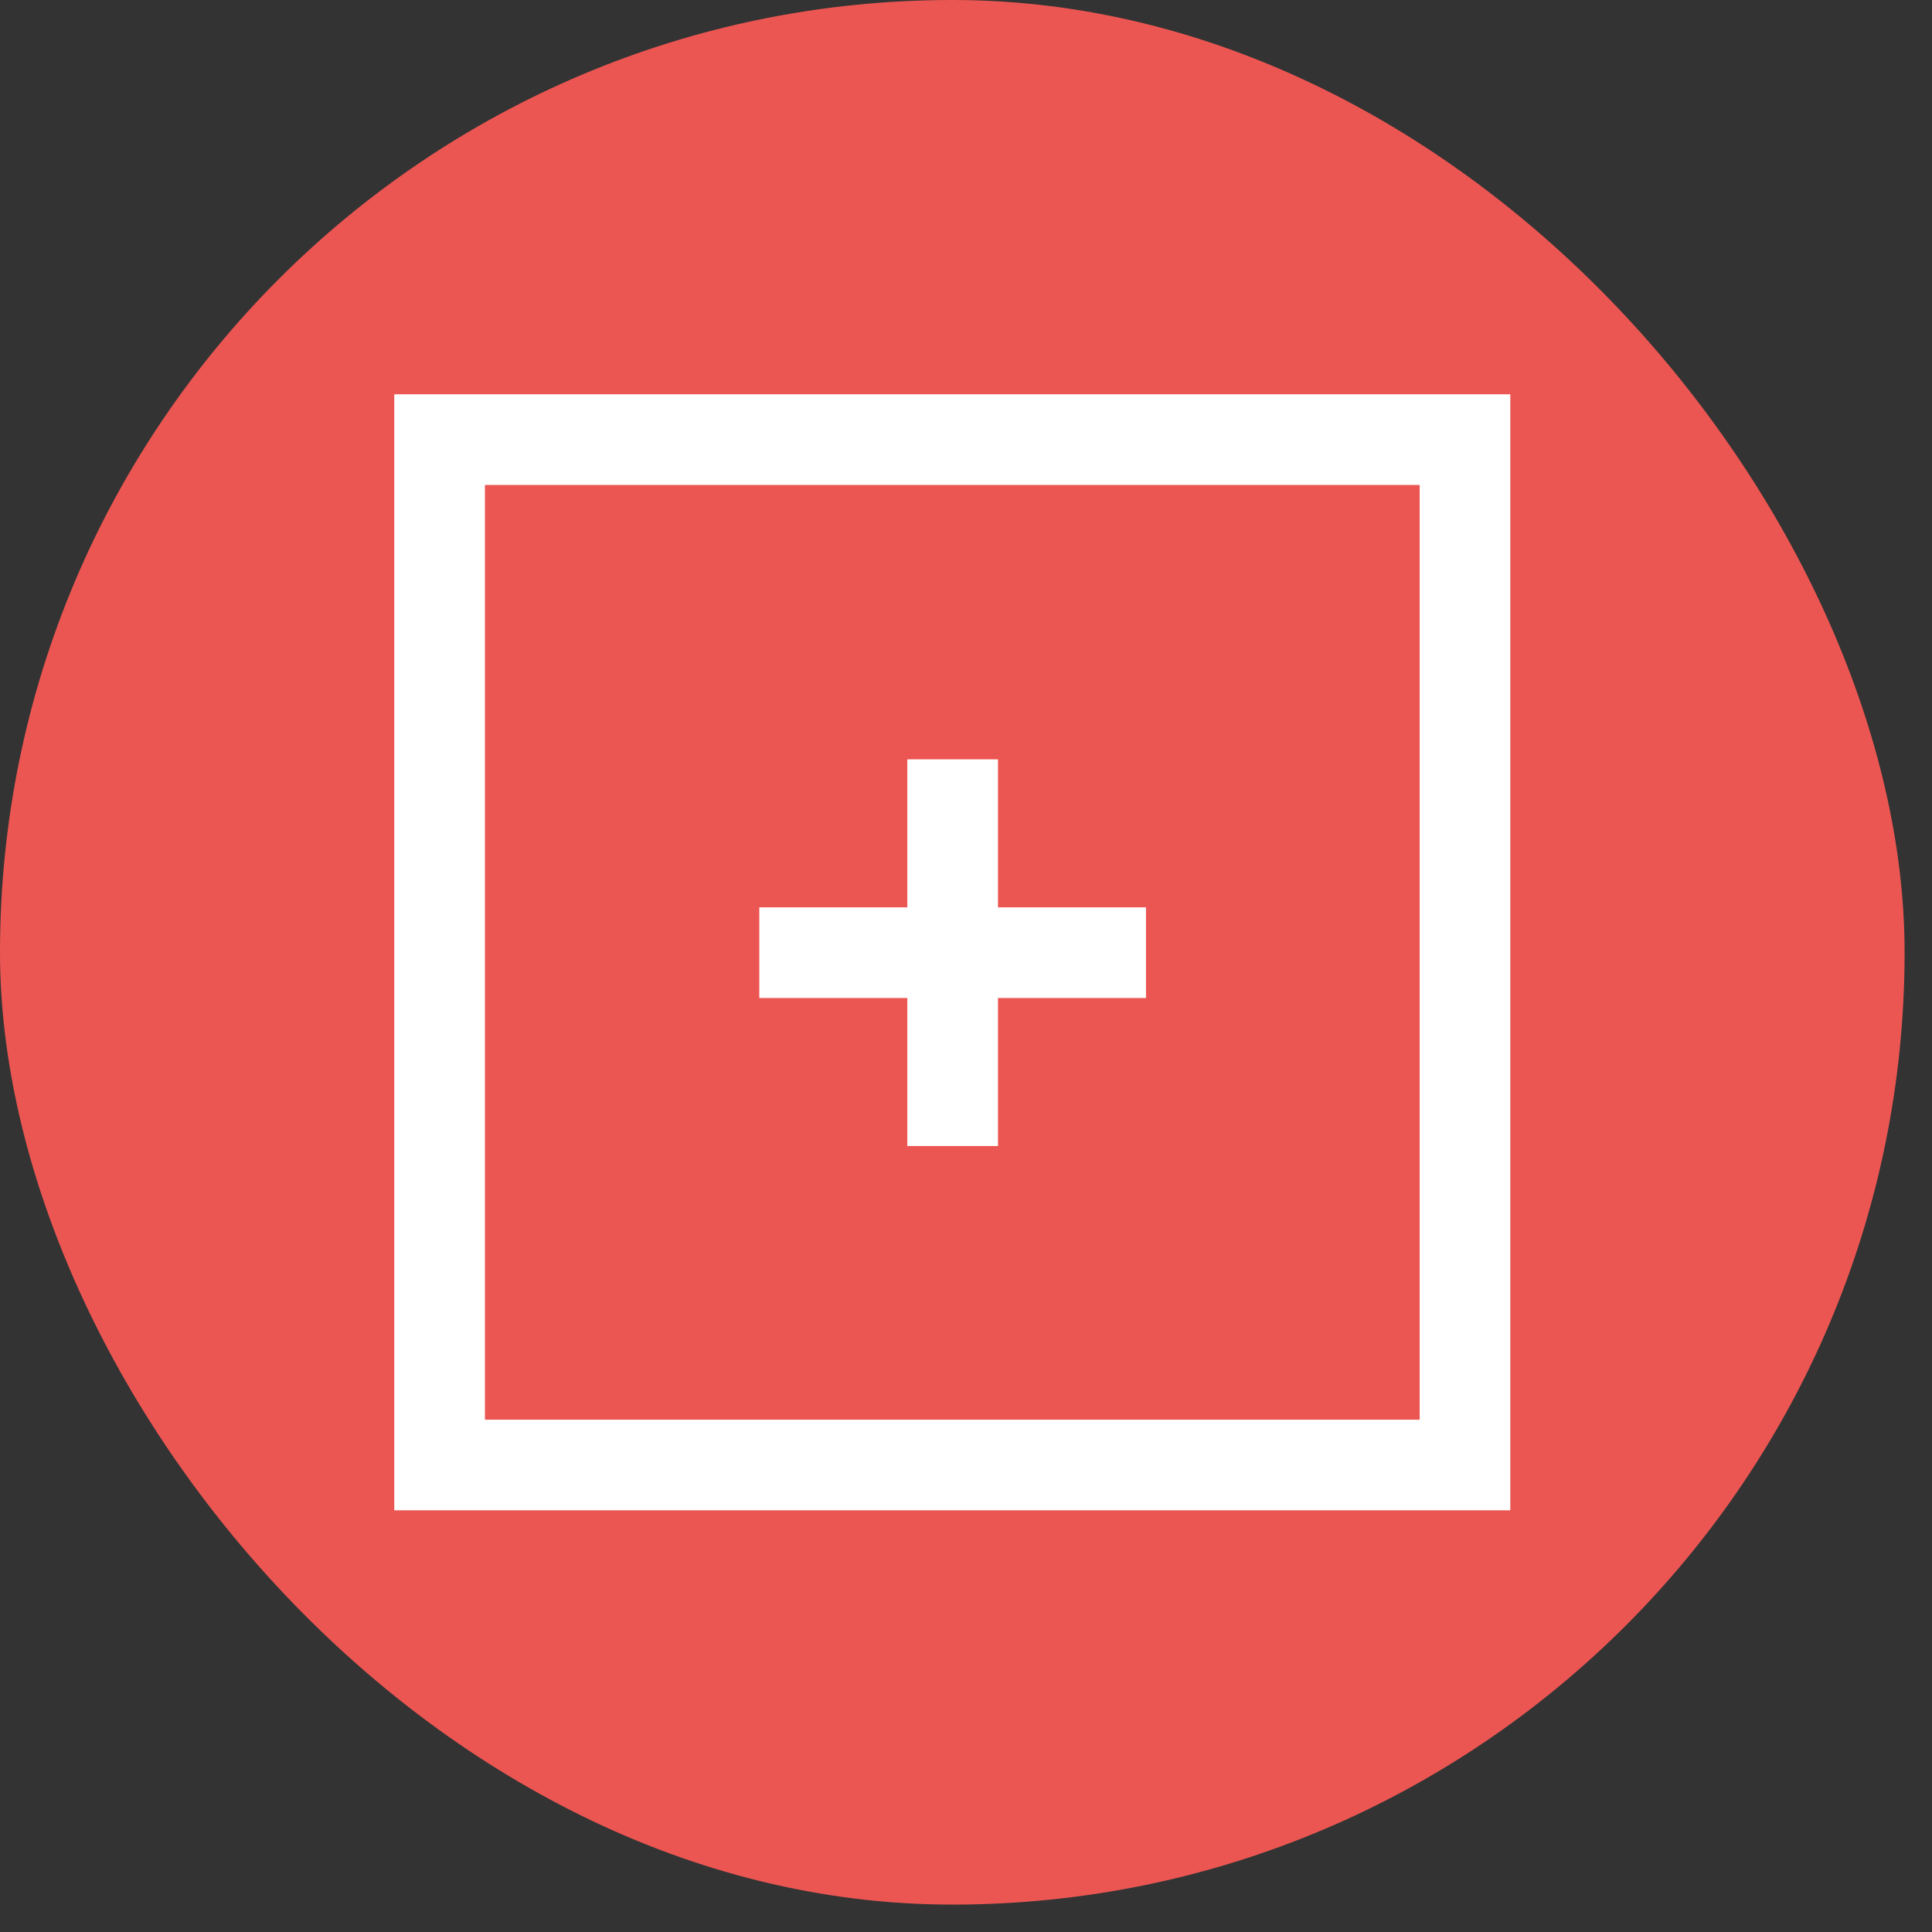 <?xml version="1.0" encoding="UTF-8"?> <svg xmlns="http://www.w3.org/2000/svg" width="49" height="49" viewBox="0 0 49 49" fill="none"><rect x="0" y="0" width="49" height="49" fill="#333333" stroke="none"/><rect width="48.305" height="48.305" rx="24.152" fill="#EC5652"></rect><g clip-path="url(#clip0_2051_2577)"><path d="M23.012 29.066H25.311V25.312H29.065V23.013H25.311V19.259H23.012V23.013H19.258V25.312H23.012V29.066Z" fill="white"></path><path d="M10 10V38.305H38.305V10H10ZM36.006 36.006H12.299V12.299H36.006V36.006Z" fill="white"></path></g><defs><clipPath id="clip0_2051_2577"><rect width="28.305" height="28.305" fill="white" transform="translate(10 10)"></rect></clipPath></defs></svg> 